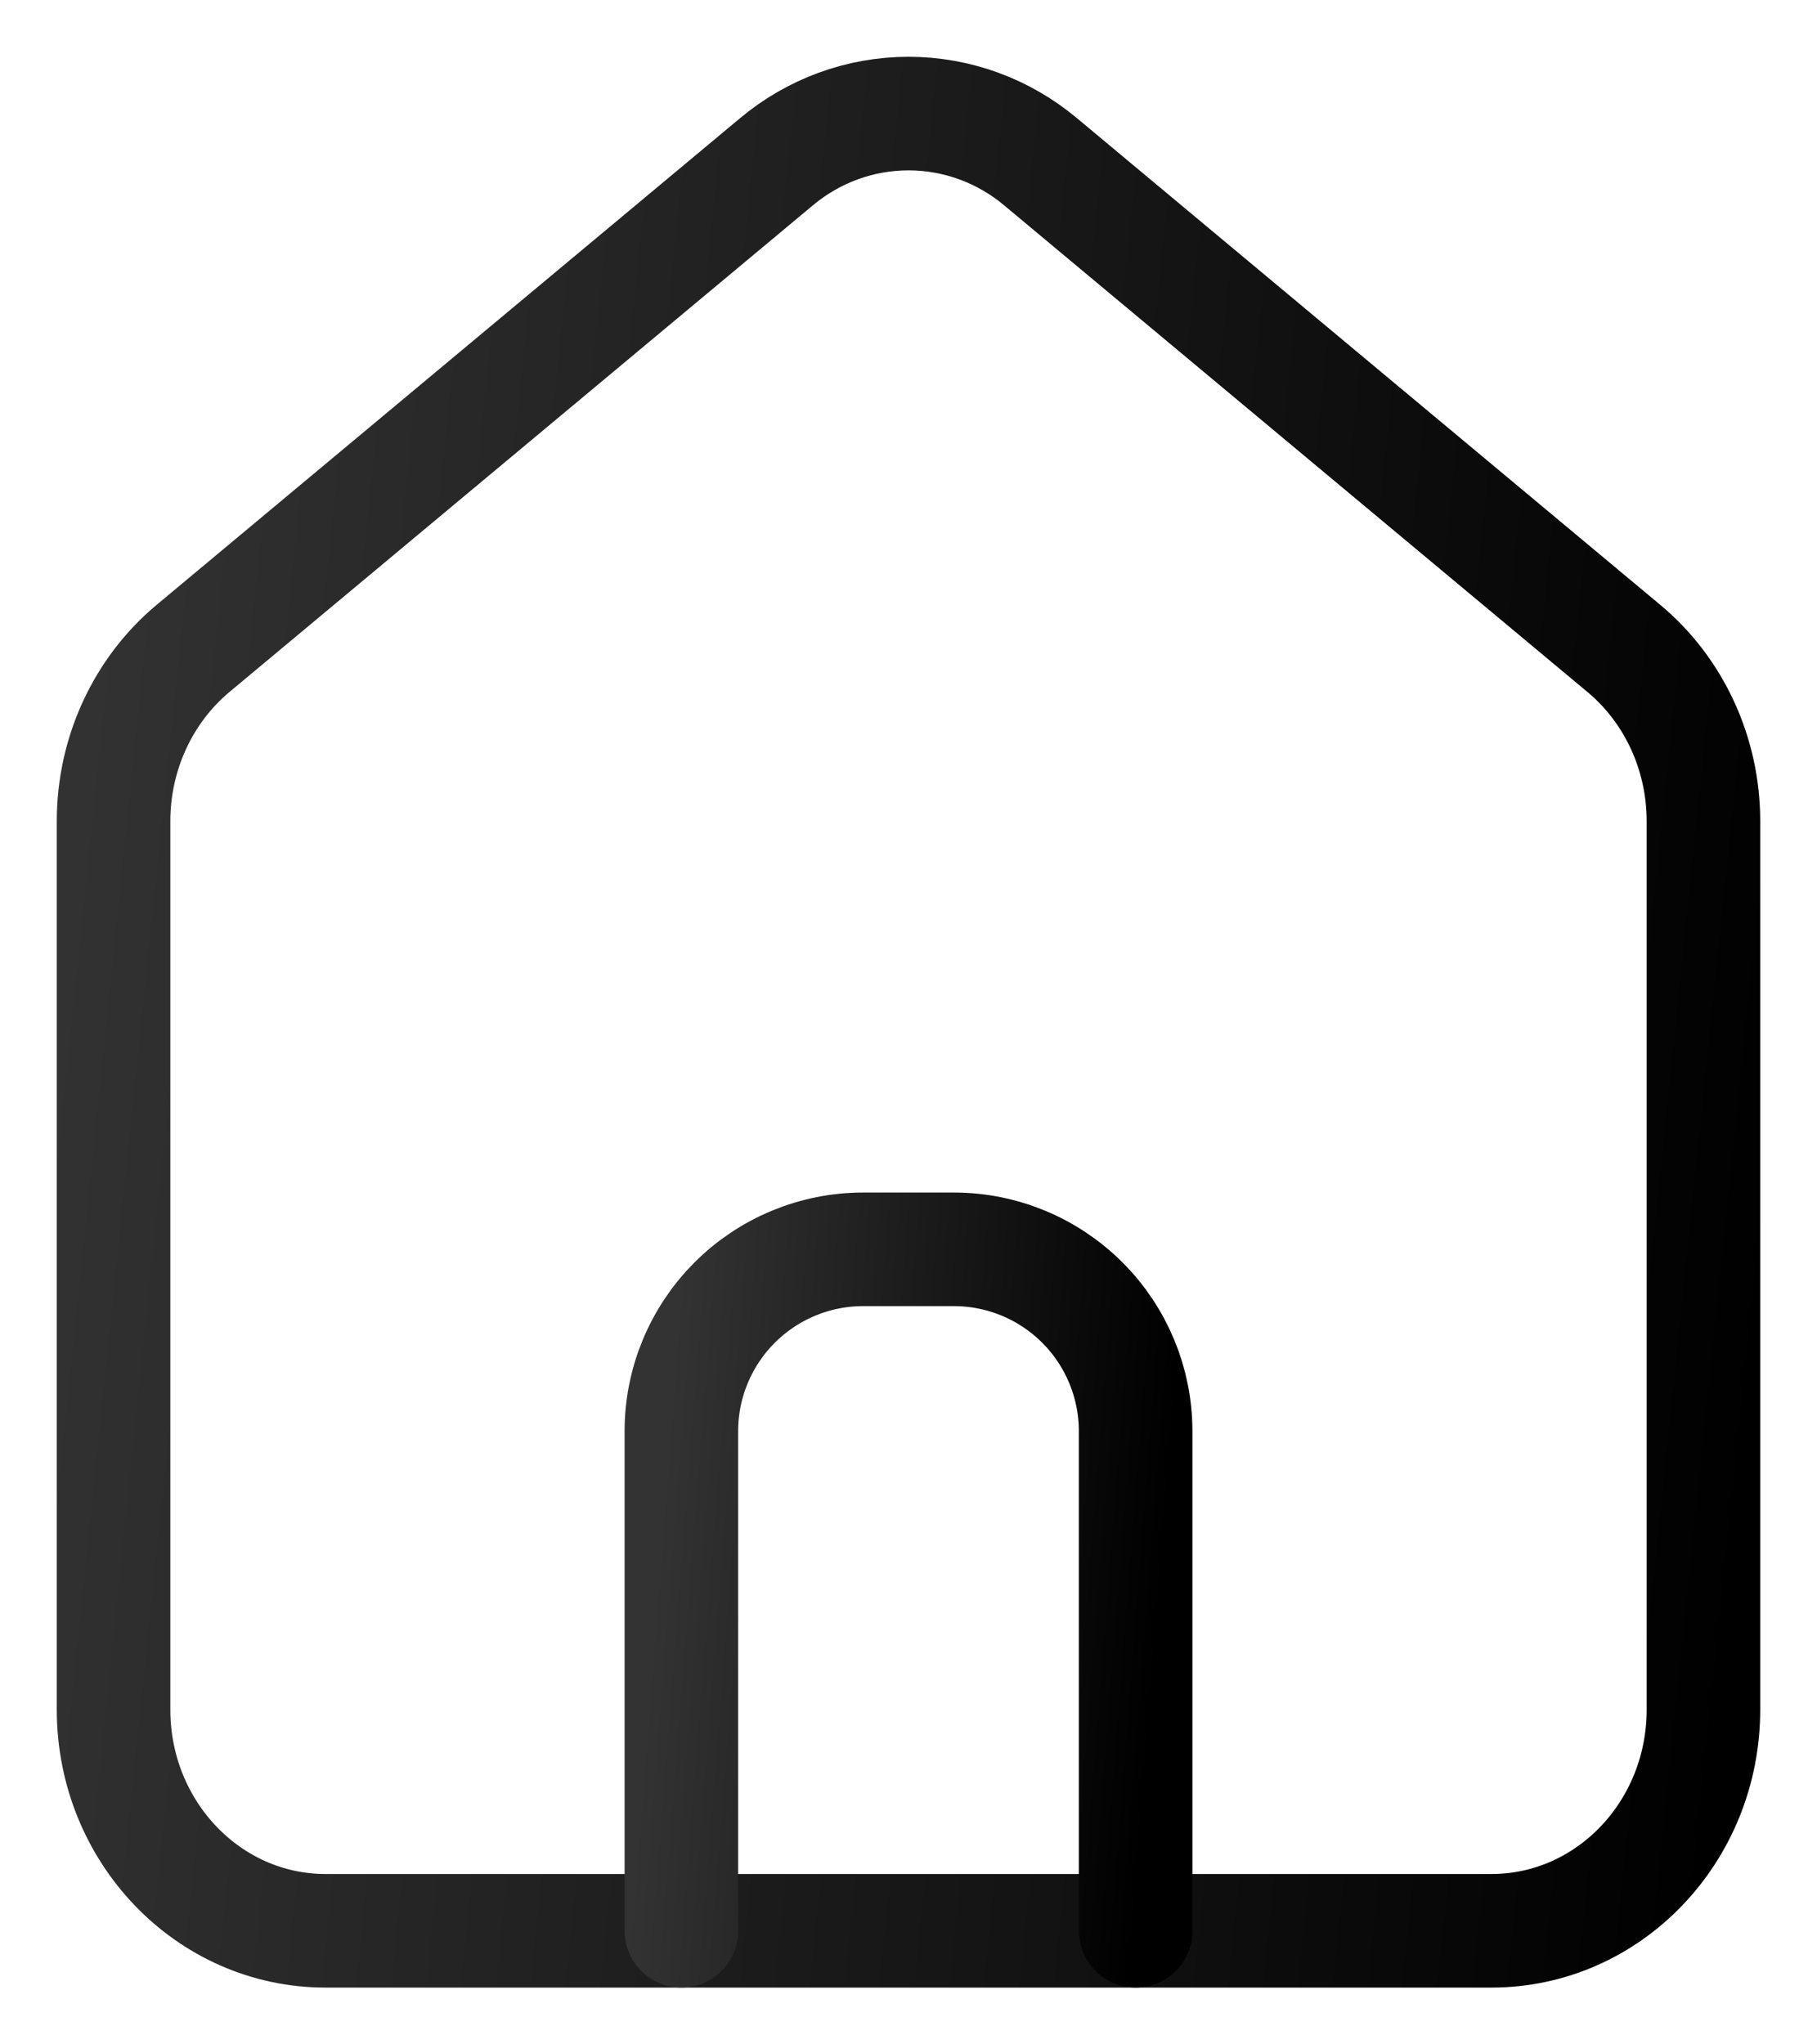 <svg width="16" height="18" viewBox="0 0 16 18" fill="none" xmlns="http://www.w3.org/2000/svg">
<path d="M2.866 17C1.836 17 1 16.129 1 15.053V7.229C1 6.638 1.258 6.078 1.7 5.709L6.834 1.427C7.162 1.151 7.574 1 8 1C8.426 1 8.838 1.151 9.166 1.427L14.299 5.709C14.742 6.078 15 6.638 15 7.229V15.053C15 16.129 14.164 17 13.134 17H2.866Z" stroke="url(#paint0_linear_2183_587)" stroke-linecap="round" stroke-linejoin="round"/>
<path d="M6 17V12.6C6 12.176 6.169 11.769 6.469 11.469C6.769 11.169 7.176 11 7.6 11H8.4C8.824 11 9.231 11.169 9.531 11.469C9.831 11.769 10 12.176 10 12.6V17" stroke="url(#paint1_linear_2183_587)" stroke-linecap="round" stroke-linejoin="round"/>
<defs>
<linearGradient id="paint0_linear_2183_587" x1="1" y1="1" x2="16.482" y2="2.592" gradientUnits="userSpaceOnUse">
<stop stop-color="#333333"/>
<stop offset="1"/>
</linearGradient>
<linearGradient id="paint1_linear_2183_587" x1="6" y1="11" x2="10.443" y2="11.348" gradientUnits="userSpaceOnUse">
<stop stop-color="#333333"/>
<stop offset="1"/>
</linearGradient>
</defs>
</svg>
